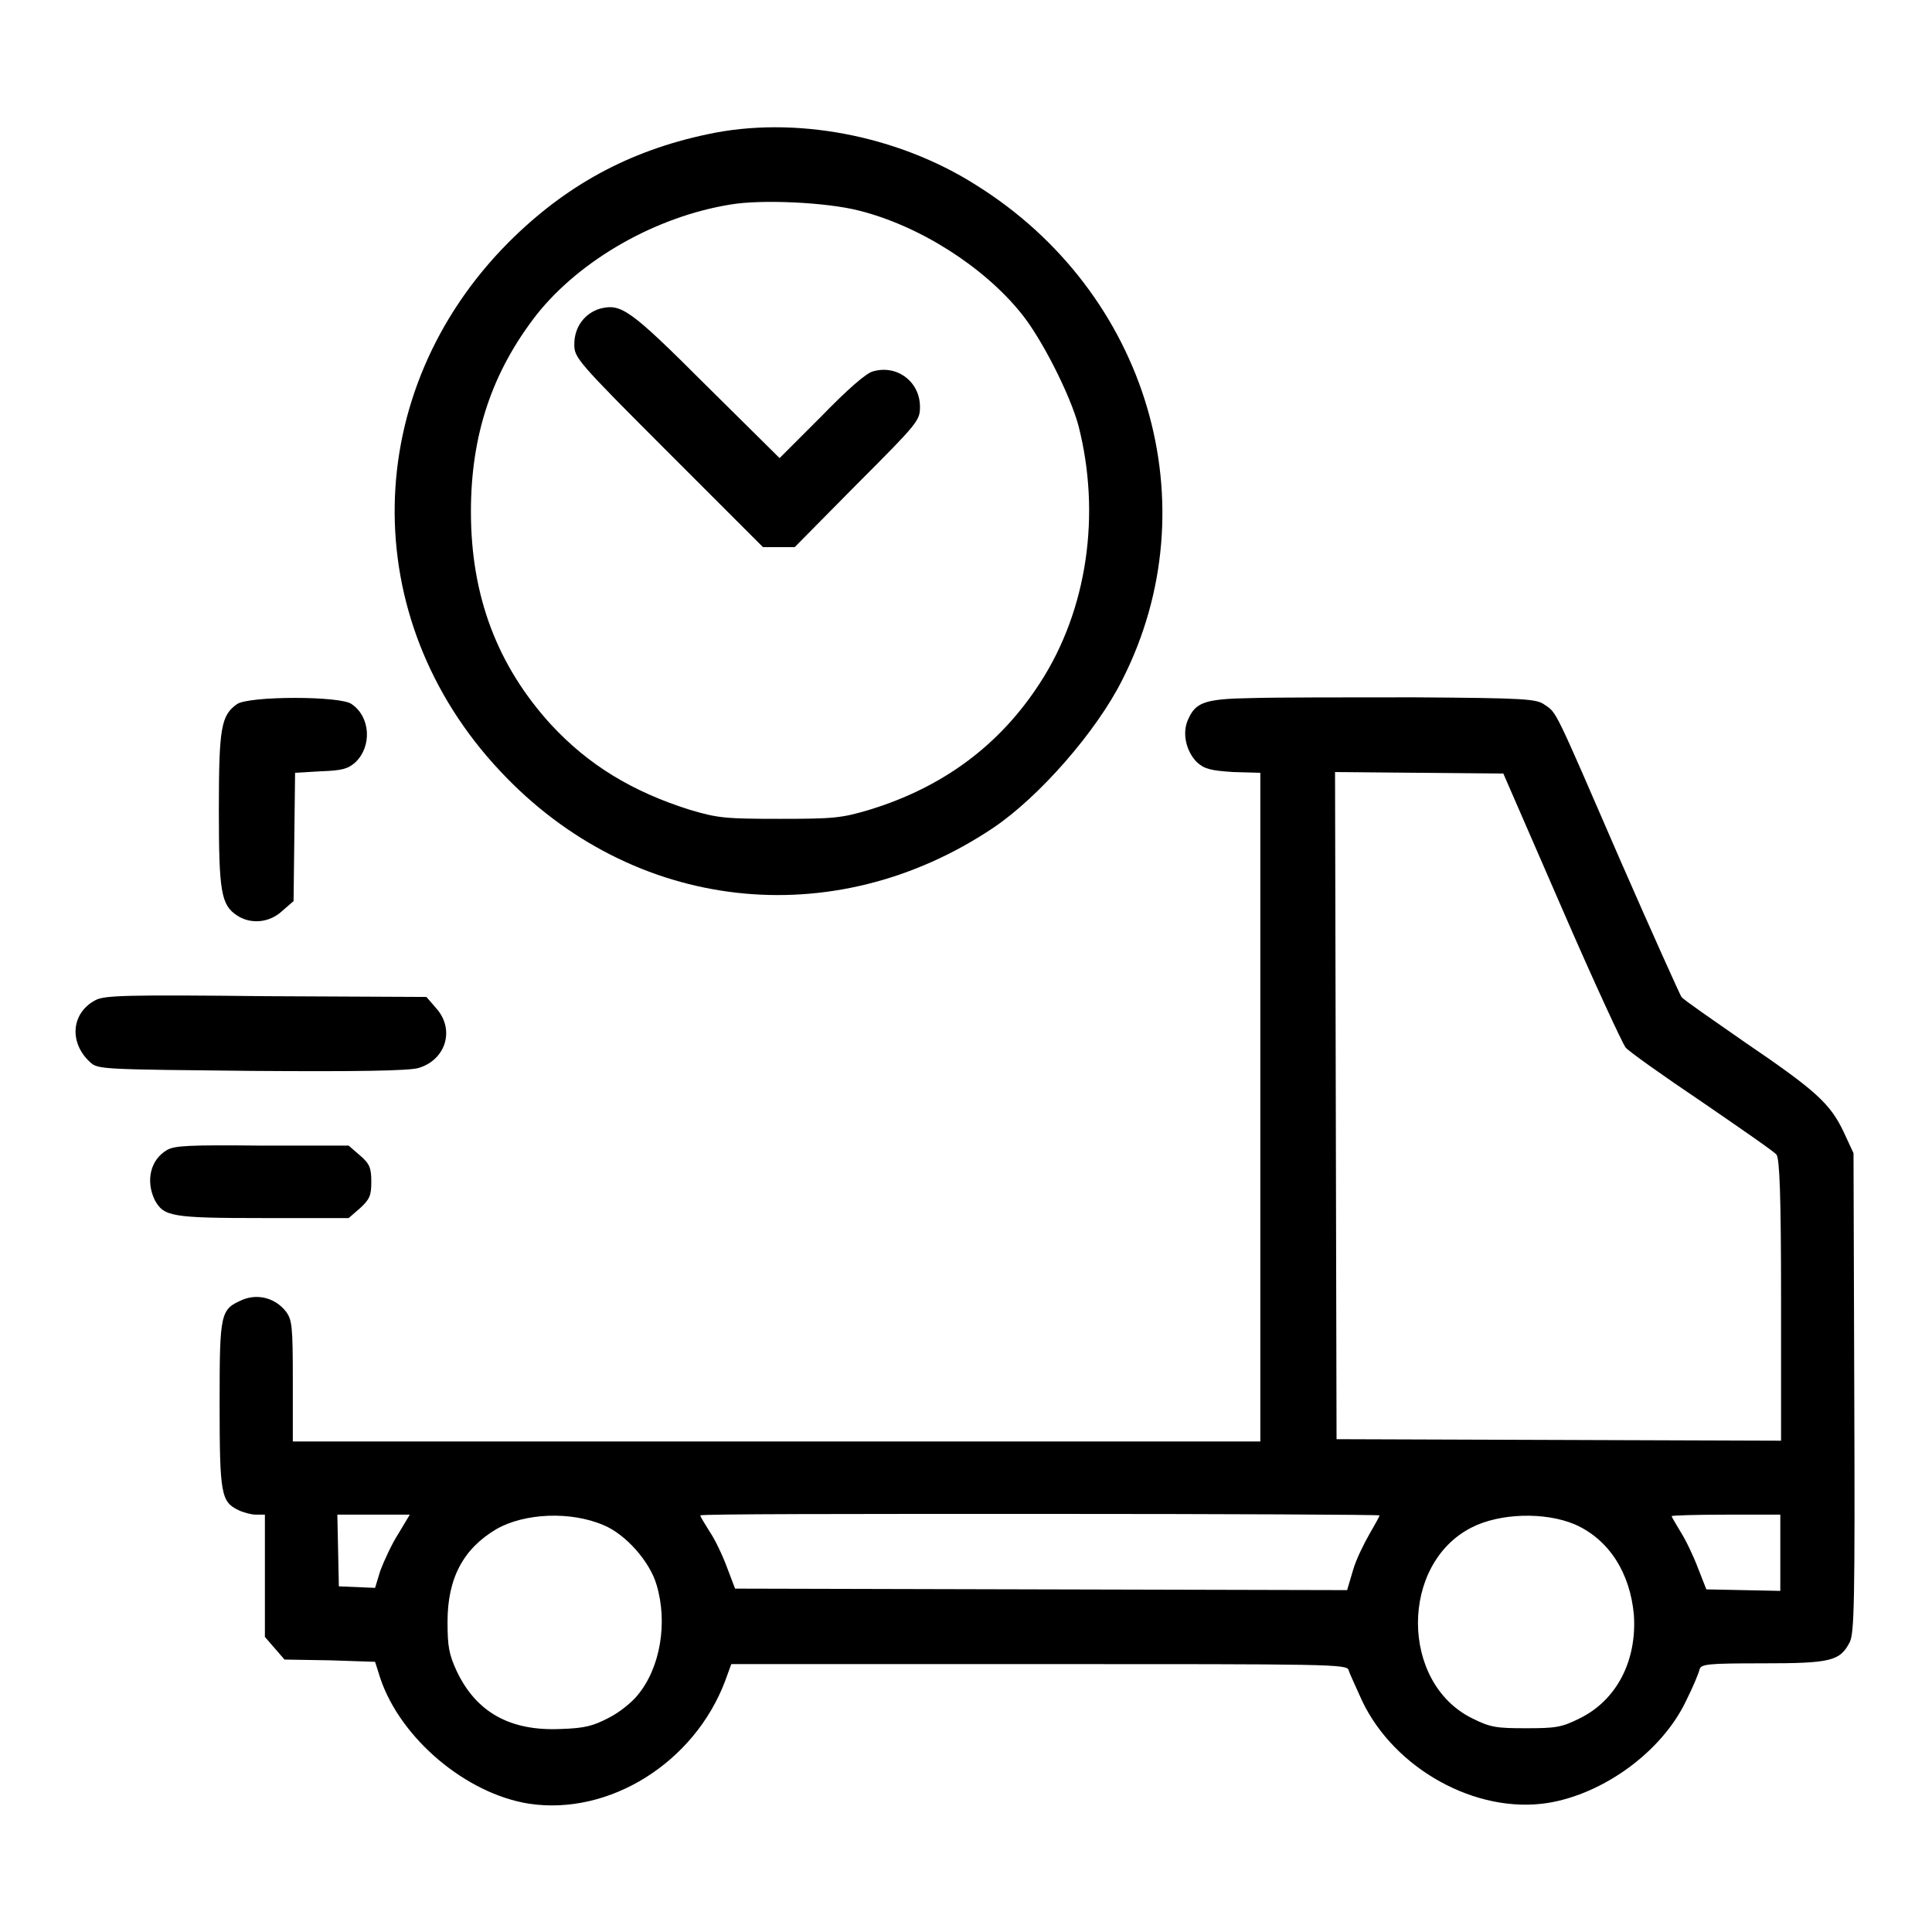 <?xml version="1.0" encoding="utf-8"?>
<!-- Svg Vector Icons : http://www.onlinewebfonts.com/icon -->
<!DOCTYPE svg PUBLIC "-//W3C//DTD SVG 1.1//EN" "http://www.w3.org/Graphics/SVG/1.1/DTD/svg11.dtd">
<svg version="1.1" xmlns="http://www.w3.org/2000/svg" xmlns:xlink="http://www.w3.org/1999/xlink" x="0px" y="0px" viewBox="0 0 256 256" enable-background="new 0 0 256 256" xml:space="preserve">
<g><g><g><path fill="#000000" d="M93.7,17.8C83.3,20,74.9,24.6,67.4,32.1c-19.7,19.8-20.2,49.8-1.1,70.1c17.5,18.7,44.1,21.7,65.3,7.5c6.1-4.1,13.7-12.8,17.1-19.6c11.8-23.2,3.4-51.4-19.4-65.6C118.9,17.9,105.2,15.3,93.7,17.8z M113.8,27.9c8,2,16.5,7.4,21.5,13.6c2.7,3.3,6.5,10.8,7.6,14.9c3,11.7,1.2,24.4-5.1,34.1c-5.3,8.2-12.8,13.8-22.6,16.8c-3.7,1.1-4.7,1.2-11.9,1.2s-8.2-0.1-11.9-1.2c-7.6-2.4-13.4-5.9-18.4-11.3c-7.1-7.8-10.6-17-10.6-28.2c0-10.2,2.8-18.5,8.7-26.1c5.8-7.3,15.8-13,25.7-14.6C100.9,26.4,109.5,26.8,113.8,27.9z"/><path fill="#000000" d="M79.5,40.9c-2,0.6-3.4,2.4-3.4,4.7c0,1.8,0.2,2.1,12.5,14.4l12.5,12.5h2.1h2.1l8.3-8.4c8.1-8.1,8.3-8.4,8.3-10.2c0-3.3-3-5.6-6.2-4.7c-0.9,0.2-3.4,2.4-6.9,6l-5.5,5.5L93.5,51C83.4,40.9,82.3,40.2,79.5,40.9z"/><path fill="#000000" d="M165.8,92.5c-6.3,0.1-7.4,0.6-8.4,2.9c-0.8,1.8-0.2,4.2,1.2,5.6c1,0.9,1.8,1.1,4.8,1.3l3.6,0.1v44.3v44.3h-64.2H38.8v-8c0-7.3-0.1-8.1-0.9-9.2c-1.4-1.8-3.7-2.4-5.7-1.6c-3,1.3-3.1,1.6-3.1,13.8c0,12,0.2,13,2.5,14.1c0.6,0.3,1.7,0.6,2.3,0.6h1.2v8.1v8.1l1.3,1.5l1.3,1.5l6,0.1l6,0.2l0.7,2.2c2.7,8,11.4,15.3,19.7,16.6c10.6,1.6,21.9-5.4,26-16.3l0.8-2.2h40.8c38.5,0,40.8,0,41,0.8c0.1,0.4,1,2.3,1.8,4.1c4.3,9,15.1,15,24.6,13.5c7.4-1.2,15.1-6.8,18.3-13.5c0.9-1.8,1.7-3.7,1.8-4.2c0.2-0.7,1.1-0.8,8.4-0.8c9,0,10.2-0.3,11.5-2.8c0.6-1.2,0.7-5.3,0.6-33.1l-0.1-31.7l-1.3-2.8c-1.8-3.8-3.7-5.5-13.1-11.9c-4.3-3-8.1-5.6-8.4-6c-0.2-0.3-3.9-8.5-8.1-18.1c-8.8-20.3-8.4-19.5-10-20.6c-1.1-0.8-2.5-0.9-17.3-1C178.8,92.4,169,92.4,165.8,92.5z M206.9,120.2c4.2,9.7,8.1,18.1,8.5,18.6c0.4,0.5,4.9,3.7,10.1,7.2c5.1,3.5,9.6,6.6,9.9,7c0.4,0.6,0.6,5.2,0.6,19.3v18.6l-29.4-0.1l-29.5-0.1l-0.1-44.2l-0.1-44.2l11.1,0.1l11.2,0.1L206.9,120.2z M52.8,203.2c-0.9,1.4-1.9,3.6-2.4,4.9l-0.7,2.3l-2.4-0.1l-2.4-0.1l-0.1-4.8l-0.1-4.7h4.8h4.8L52.8,203.2z M80,202.1c2.9,1.2,6.1,4.8,7,7.9c1.5,5,0.5,11-2.5,14.6c-0.7,0.9-2.4,2.3-3.8,3c-2.1,1.1-3.2,1.4-6.4,1.5c-6.7,0.3-11.2-2.2-13.8-7.7c-1-2.2-1.2-3.2-1.2-6.5c0-5.8,2.1-9.7,6.5-12.3C69.5,200.5,75.6,200.2,80,202.1z M182.8,200.8c0,0.1-0.6,1.2-1.3,2.4c-0.7,1.2-1.8,3.4-2.2,4.8l-0.8,2.7l-40.6-0.1l-40.5-0.1l-1.1-2.9c-0.6-1.6-1.6-3.7-2.3-4.7c-0.6-1-1.2-1.9-1.2-2.1s20.3-0.2,45-0.2C162.5,200.6,182.8,200.7,182.8,200.8z M208.7,202c4.5,2,7.3,6.4,7.8,12c0.4,6.1-2.3,11.3-7.2,13.7c-2.4,1.2-3.2,1.3-7.1,1.3s-4.7-0.1-7.1-1.3c-9.6-4.7-9.6-20.5-0.1-25.3C198.7,200.5,204.7,200.3,208.7,202z M235.9,205.7v5.1l-4.9-0.1l-4.9-0.1l-1.1-2.8c-0.6-1.6-1.6-3.7-2.3-4.8c-0.6-1-1.2-2-1.2-2.1s3.2-0.2,7.2-0.2h7.2L235.9,205.7L235.9,205.7z"/><path fill="#000000" d="M31.4,93.3c-2.1,1.5-2.4,3.1-2.4,14s0.3,12.6,2.4,14c1.8,1.2,4.3,1,6-0.6l1.5-1.3l0.1-8.5l0.1-8.5l3.4-0.2c2.8-0.1,3.6-0.3,4.6-1.2c2.2-2.1,2-6-0.5-7.7C45.2,92.2,33,92.2,31.4,93.3z"/><path fill="#000000" d="M12.7,132.5c-3.3,1.7-3.6,5.7-0.7,8.3c1,0.9,1.8,0.9,21.4,1.1c13.7,0.1,20.9,0,22.1-0.4c3.6-1.1,4.8-5.1,2.3-7.9l-1.3-1.5l-21.2-0.1C16.7,131.8,13.9,131.9,12.7,132.5z"/><path fill="#000000" d="M22.1,152.4c-2.2,1.3-2.8,4.1-1.6,6.6c1.2,2.2,2.2,2.4,14.4,2.4h11.3l1.5-1.3c1.3-1.2,1.5-1.7,1.5-3.5c0-1.8-0.2-2.4-1.5-3.5l-1.5-1.3H34.7C24.9,151.7,23.1,151.8,22.1,152.4z"/></g></g></g>
</svg>
